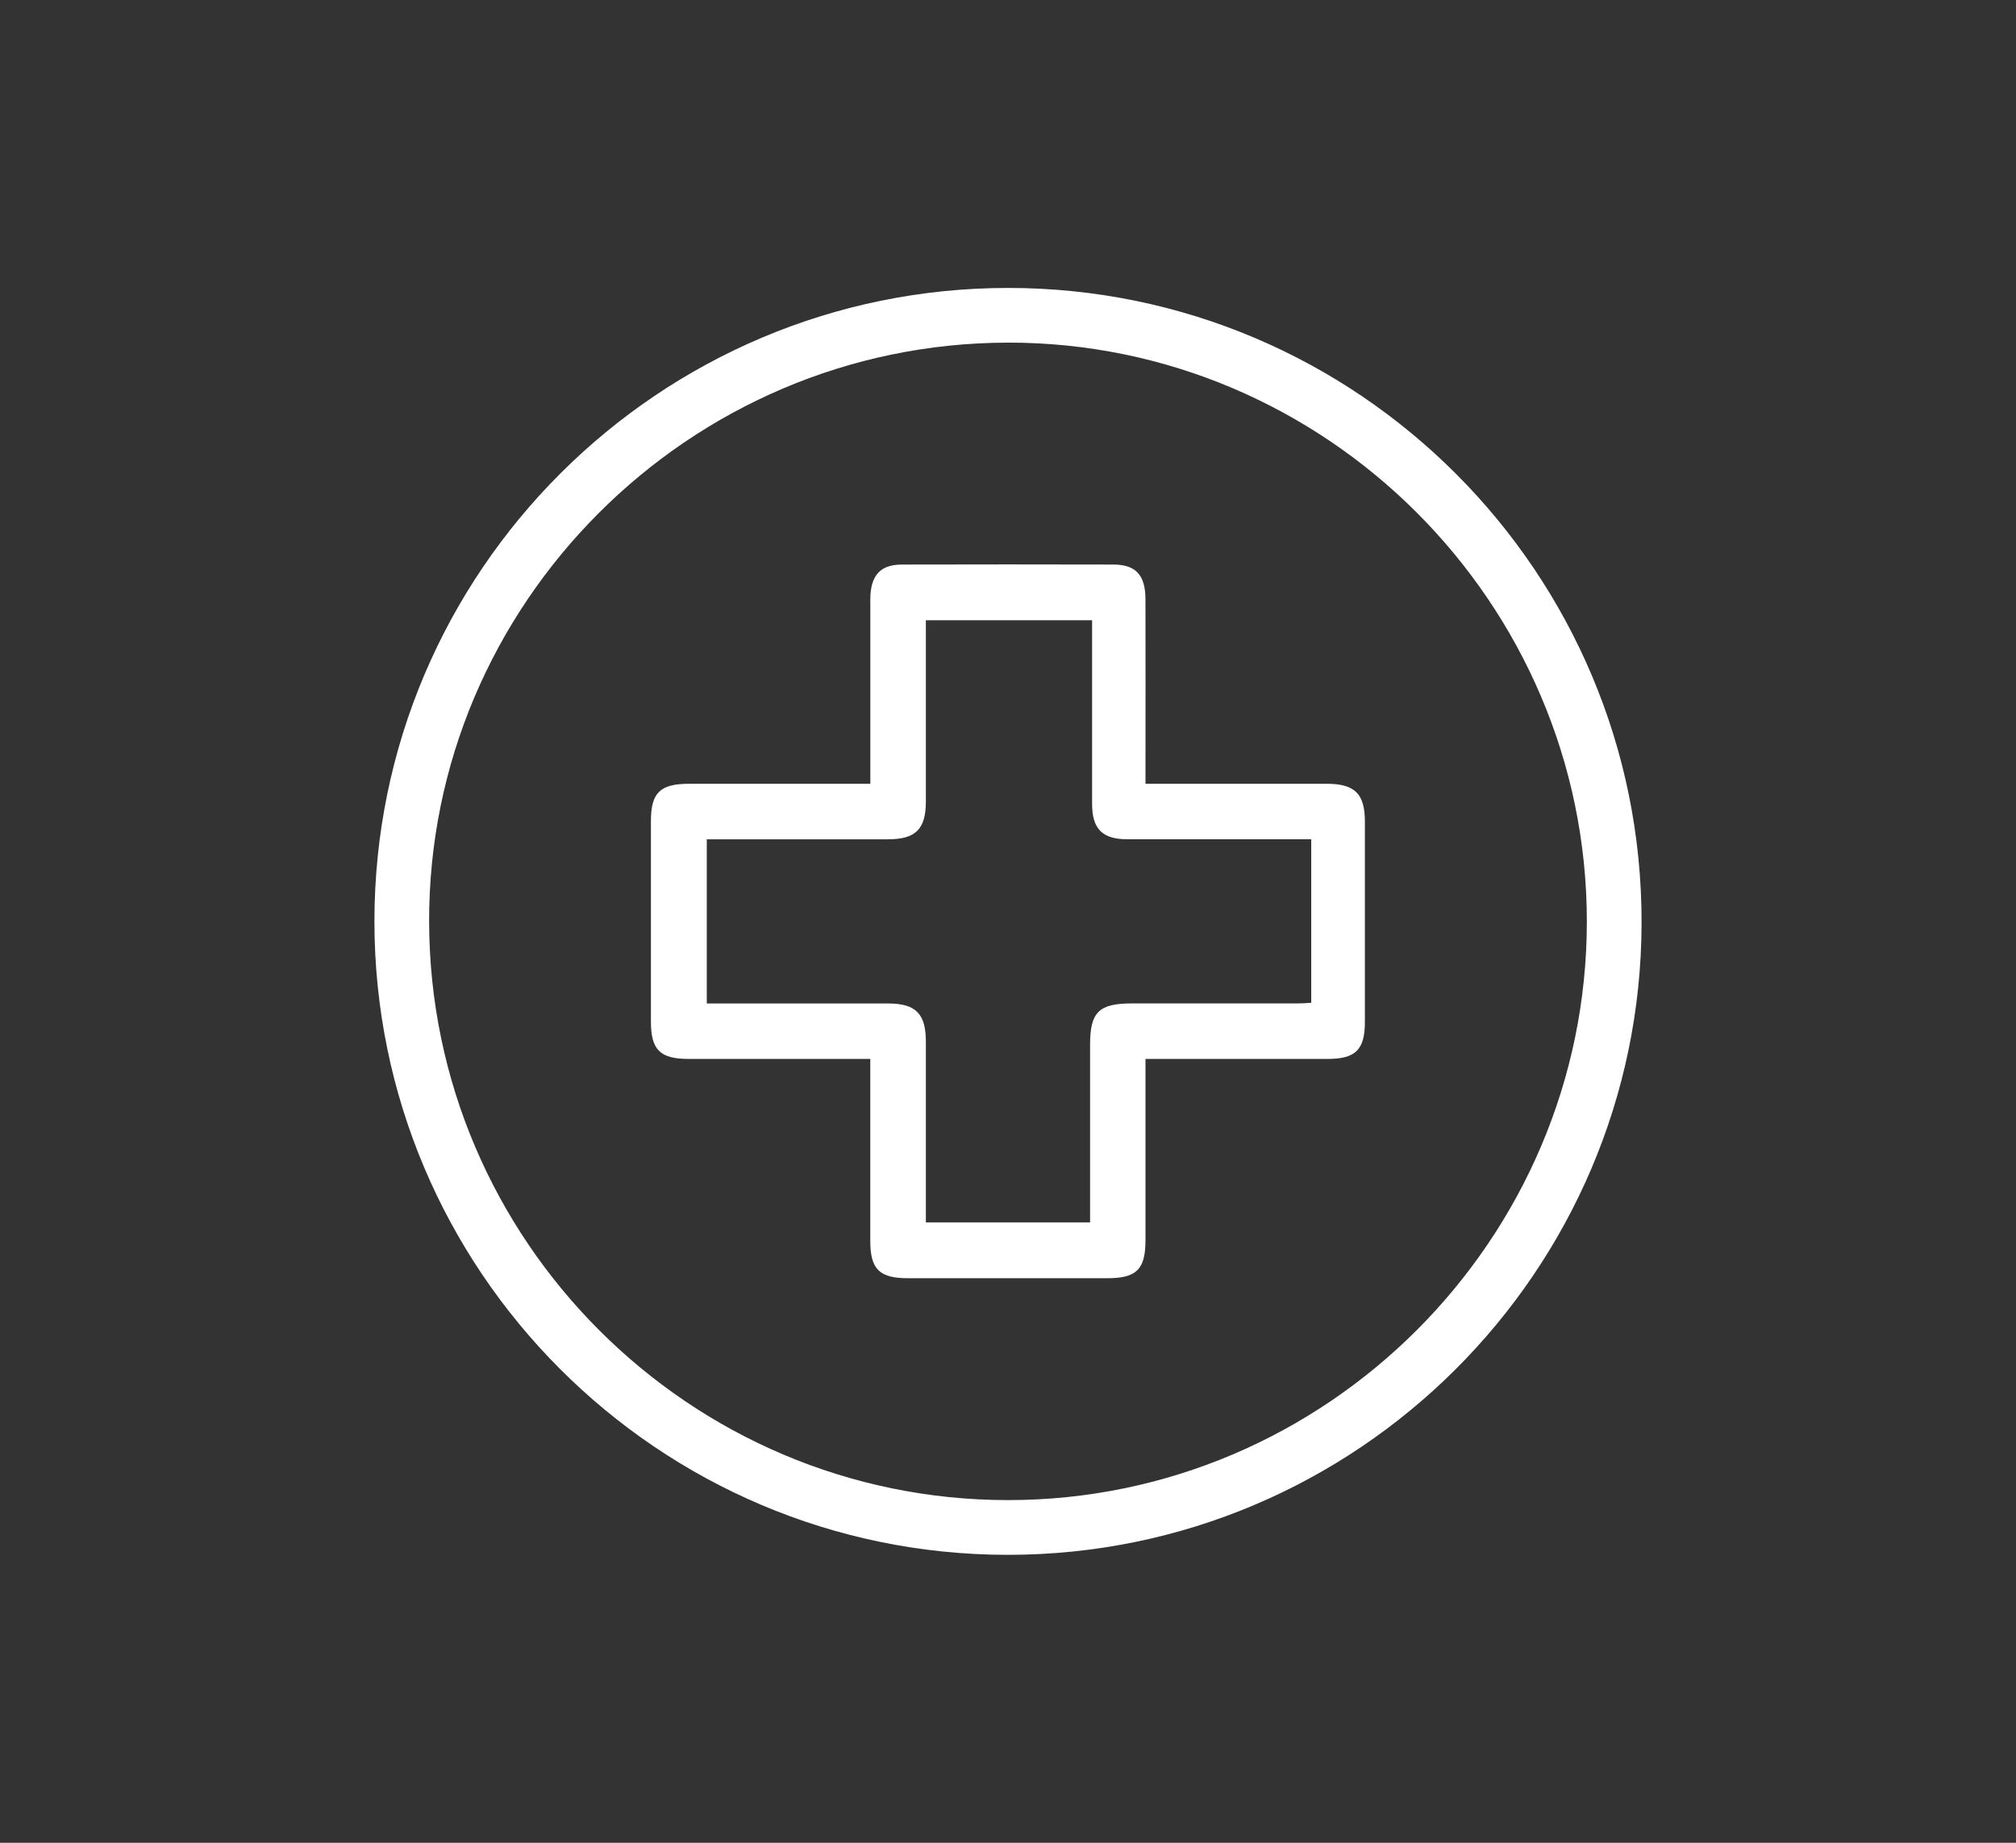 <svg xmlns="http://www.w3.org/2000/svg" fill="none" viewBox="0 0 70 64" height="64" width="70">
<rect x="0" y="0" width="70" height="64" fill="#333333" stroke="none"/>
<path fill="#ffffff" d="M34.987 54C22.856 53.995 12.996 44.122 13.001 31.988C13.006 19.857 22.878 9.995 35.013 10C47.159 10.005 57.022 19.897 56.999 32.055C56.978 44.16 47.104 54.005 34.987 54ZM34.984 11.9C23.915 11.919 14.869 20.983 14.9 32.026C14.931 43.088 23.944 52.093 34.992 52.099C46.046 52.108 55.104 43.052 55.099 31.995C55.093 20.933 46.034 11.882 34.985 11.899L34.984 11.9Z"></path>
<path fill="#ffffff" d="M30.22 27.221V26.66C30.22 24.784 30.22 22.907 30.22 21.033C30.22 20.904 30.215 20.774 30.224 20.645C30.277 19.938 30.608 19.609 31.317 19.607C33.765 19.601 36.214 19.601 38.662 19.607C39.437 19.609 39.769 19.972 39.773 20.804C39.779 22.751 39.774 24.699 39.774 26.646C39.774 26.815 39.774 26.985 39.774 27.221H40.308C42.227 27.221 44.145 27.221 46.064 27.221C47.042 27.221 47.392 27.567 47.392 28.533C47.392 30.854 47.392 33.172 47.392 35.493C47.392 36.453 47.071 36.775 46.107 36.777C44.188 36.78 42.27 36.777 40.351 36.777C40.182 36.777 40.012 36.777 39.774 36.777C39.774 36.978 39.774 37.144 39.774 37.309C39.774 39.228 39.774 41.146 39.774 43.065C39.774 44.086 39.466 44.393 38.447 44.393C36.142 44.393 33.835 44.393 31.53 44.393C30.534 44.393 30.218 44.083 30.218 43.095C30.217 41.175 30.218 39.258 30.218 37.338V36.777C30.005 36.777 29.838 36.777 29.671 36.777C27.752 36.777 25.834 36.777 23.915 36.777C22.918 36.777 22.603 36.464 22.601 35.479C22.601 33.158 22.601 30.84 22.601 28.519C22.601 27.535 22.918 27.223 23.915 27.221C25.819 27.22 27.724 27.221 29.628 27.221C29.799 27.221 29.969 27.221 30.218 27.221H30.22ZM37.92 21.541H32.148C32.148 21.723 32.148 21.878 32.148 22.035C32.148 23.968 32.148 25.901 32.148 27.834C32.148 28.798 31.795 29.149 30.828 29.149C28.881 29.149 26.932 29.149 24.985 29.149H24.541V34.851H25.037C26.97 34.851 28.903 34.851 30.837 34.851C31.797 34.851 32.148 35.205 32.148 36.175C32.148 38.121 32.148 40.07 32.148 42.017C32.148 42.167 32.148 42.317 32.148 42.456H37.85V41.957C37.85 40.067 37.85 38.176 37.85 36.286C37.85 35.148 38.154 34.849 39.308 34.849C41.227 34.849 43.145 34.849 45.064 34.849C45.216 34.849 45.369 34.837 45.529 34.828V29.148H45.037C43.074 29.148 41.114 29.149 39.151 29.148C38.275 29.148 37.924 28.791 37.92 27.932C37.92 27.774 37.92 27.617 37.92 27.459C37.92 25.498 37.92 23.537 37.92 21.539V21.541Z"></path>
</svg>
